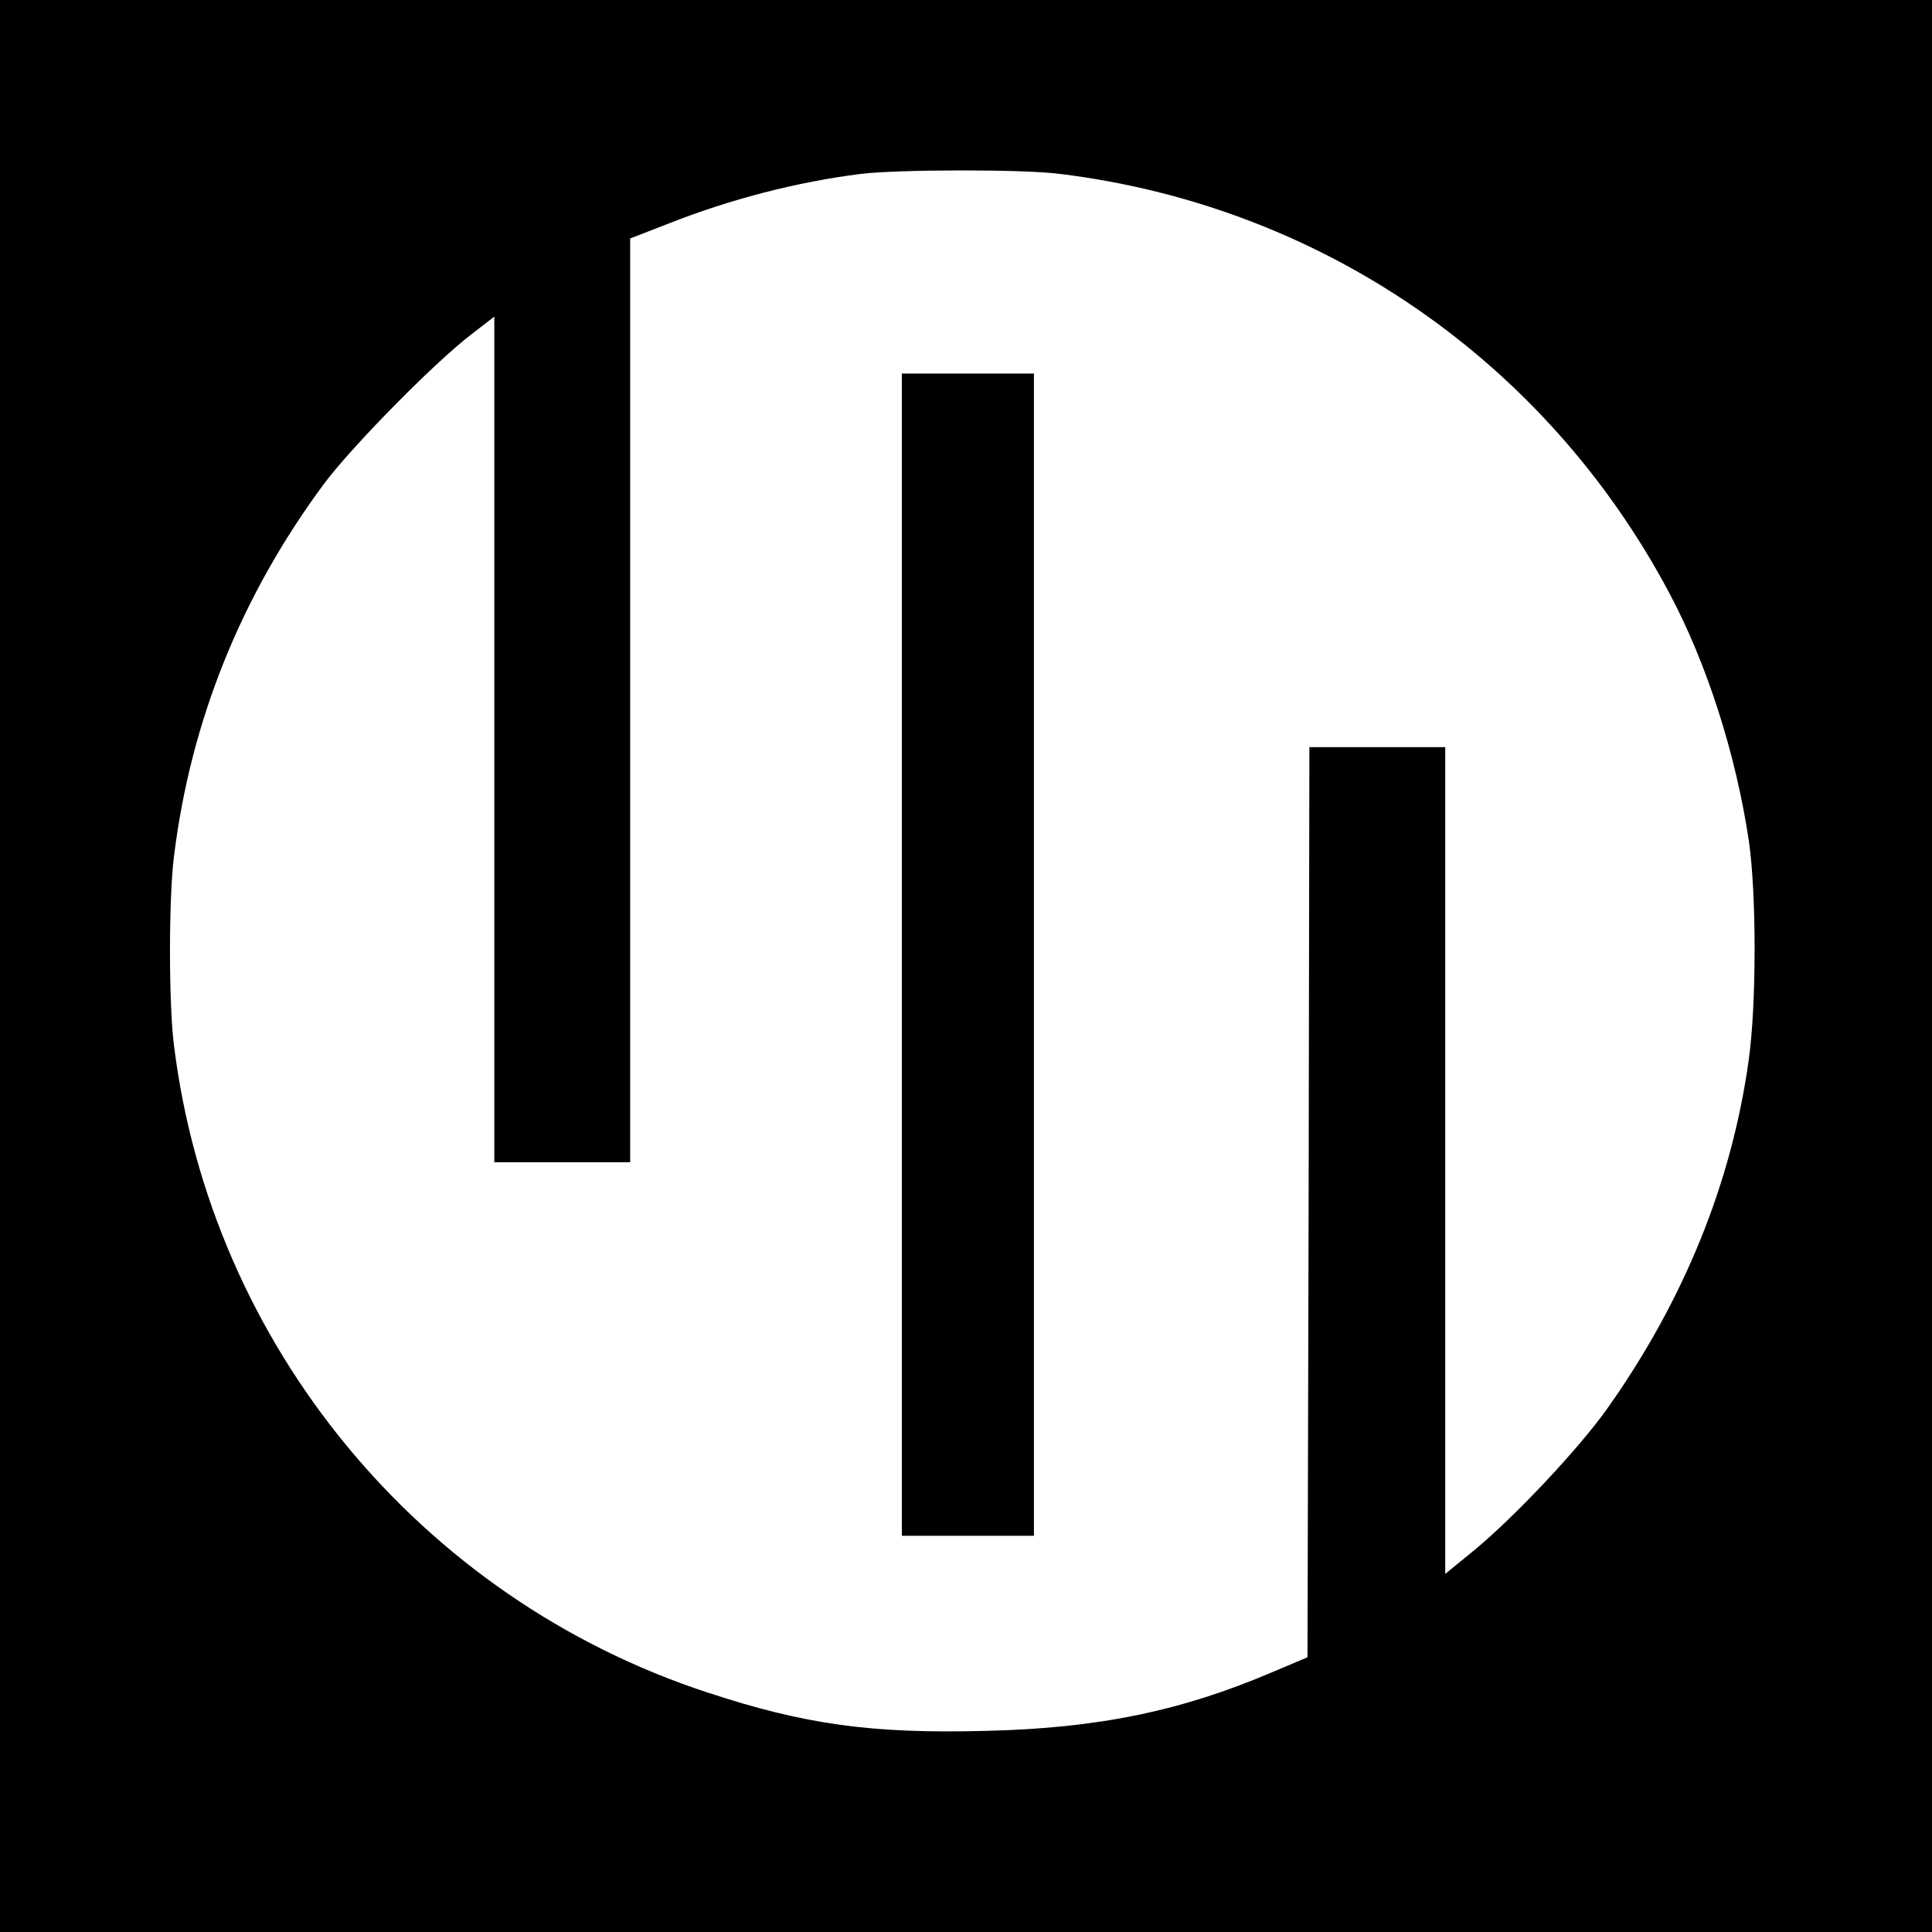 <?xml version="1.0" standalone="no"?>
<!DOCTYPE svg PUBLIC "-//W3C//DTD SVG 20010904//EN"
 "http://www.w3.org/TR/2001/REC-SVG-20010904/DTD/svg10.dtd">
<svg version="1.0" xmlns="http://www.w3.org/2000/svg"
 width="512pt" height="512pt" viewBox="0 0 512 512"
 preserveAspectRatio="xMidYMid meet">
<g transform="translate(0,512) scale(0.1,-0.1)"
fill="#000000" stroke="none">
<path d="M0 2560 l0 -2560 2560 0 2560 0 0 2560 0 2560 -2560 0 -2560 0 0
-2560z m2810 2099 c691 -85 1286 -495 1613 -1109 101 -189 178 -431 212 -661
20 -141 20 -433 -1 -580 -45 -324 -172 -636 -374 -921 -75 -106 -244 -286
-354 -377 l-76 -62 0 1095 0 1096 -180 0 -180 0 -2 -1206 -3 -1206 -90 -38
c-245 -105 -466 -150 -762 -157 -304 -8 -481 17 -739 102 -762 250 -1315 922
-1413 1715 -14 109 -14 391 0 500 44 359 178 691 397 987 72 97 292 321 390
396 l62 48 0 -1120 0 -1121 180 0 180 0 0 1224 0 1224 103 40 c162 64 340 110
507 131 96 12 432 13 530 0z"/>
<path d="M2390 2590 l0 -1540 175 0 175 0 0 1540 0 1540 -175 0 -175 0 0
-1540z"/>
</g>
</svg>
